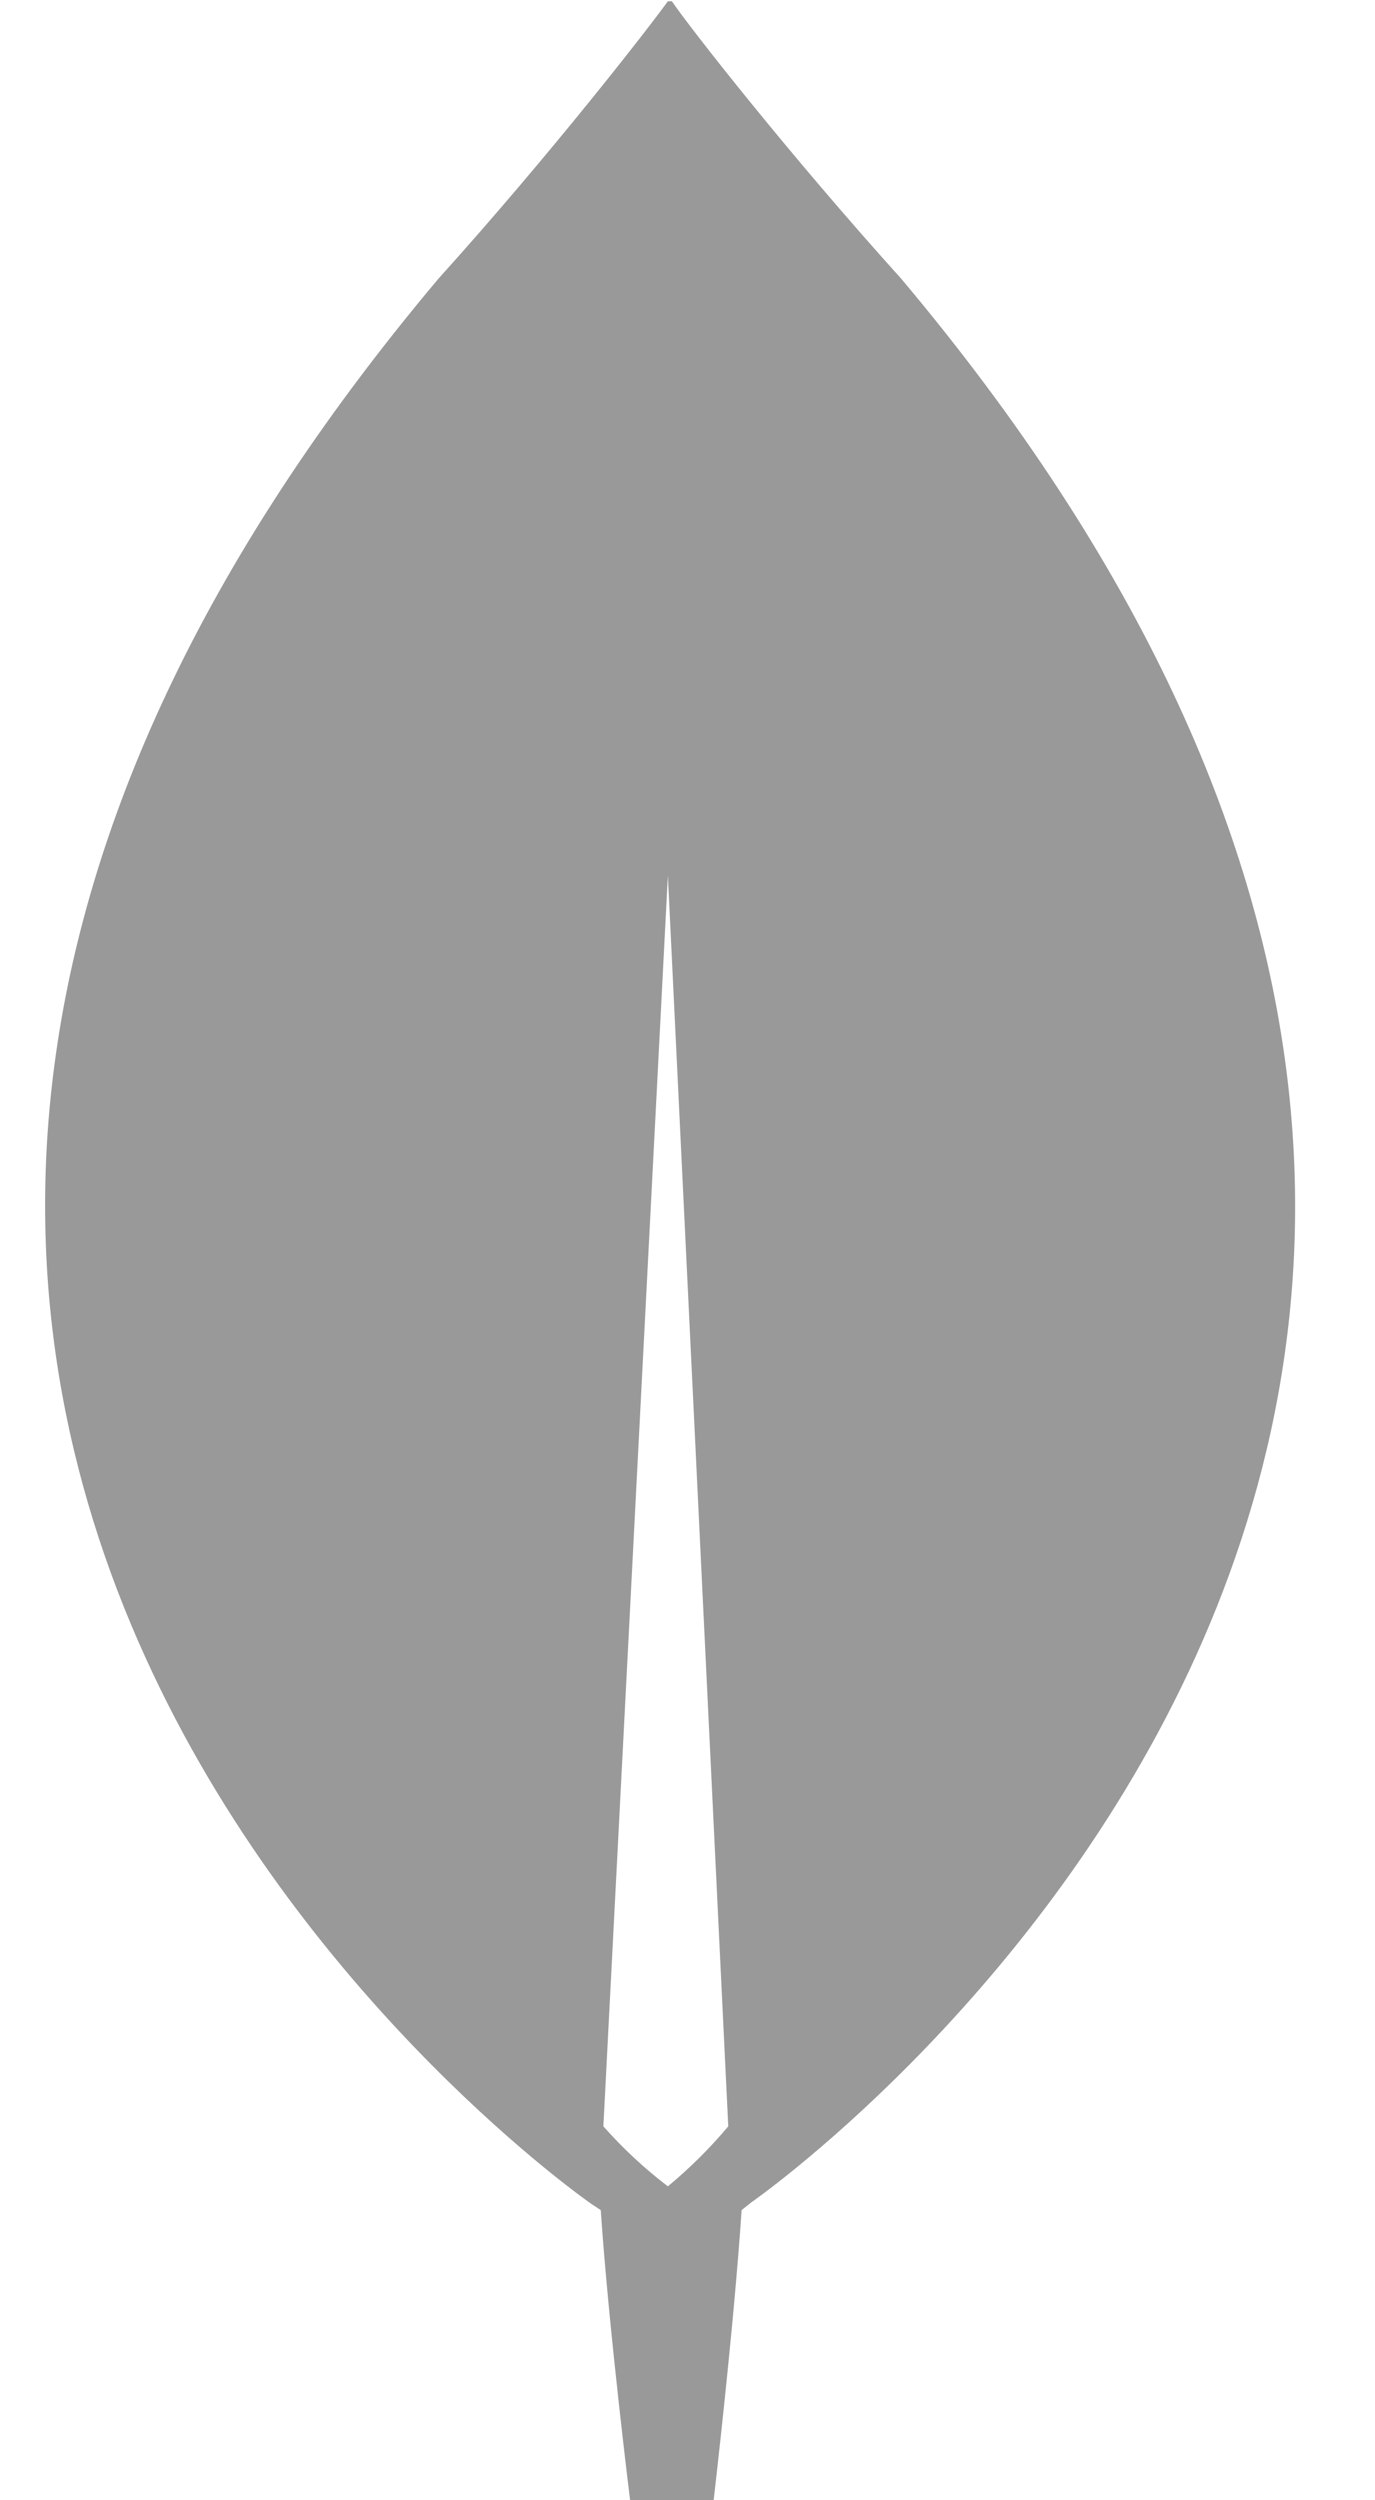 <svg width="11" height="20" viewBox="0 0 11 20" fill="none" xmlns="http://www.w3.org/2000/svg">
<path d="M7.211 2.231C6.309 1.231 5.525 0.23 5.375 0.01H5.343C5.192 0.22 4.408 1.231 3.506 2.231C-4.225 11.426 4.73 17.629 4.73 17.629L4.806 17.679C4.87 18.629 5.042 20.01 5.042 20.01H5.708C5.708 20.01 5.869 18.639 5.933 17.679L6.008 17.619C6.008 17.619 14.943 11.426 7.211 2.231ZM5.343 17.489C5.154 17.345 4.982 17.184 4.827 17.009L5.343 7.004L5.826 17.009C5.681 17.182 5.519 17.343 5.343 17.489Z" fill="#999999"/>
</svg>
